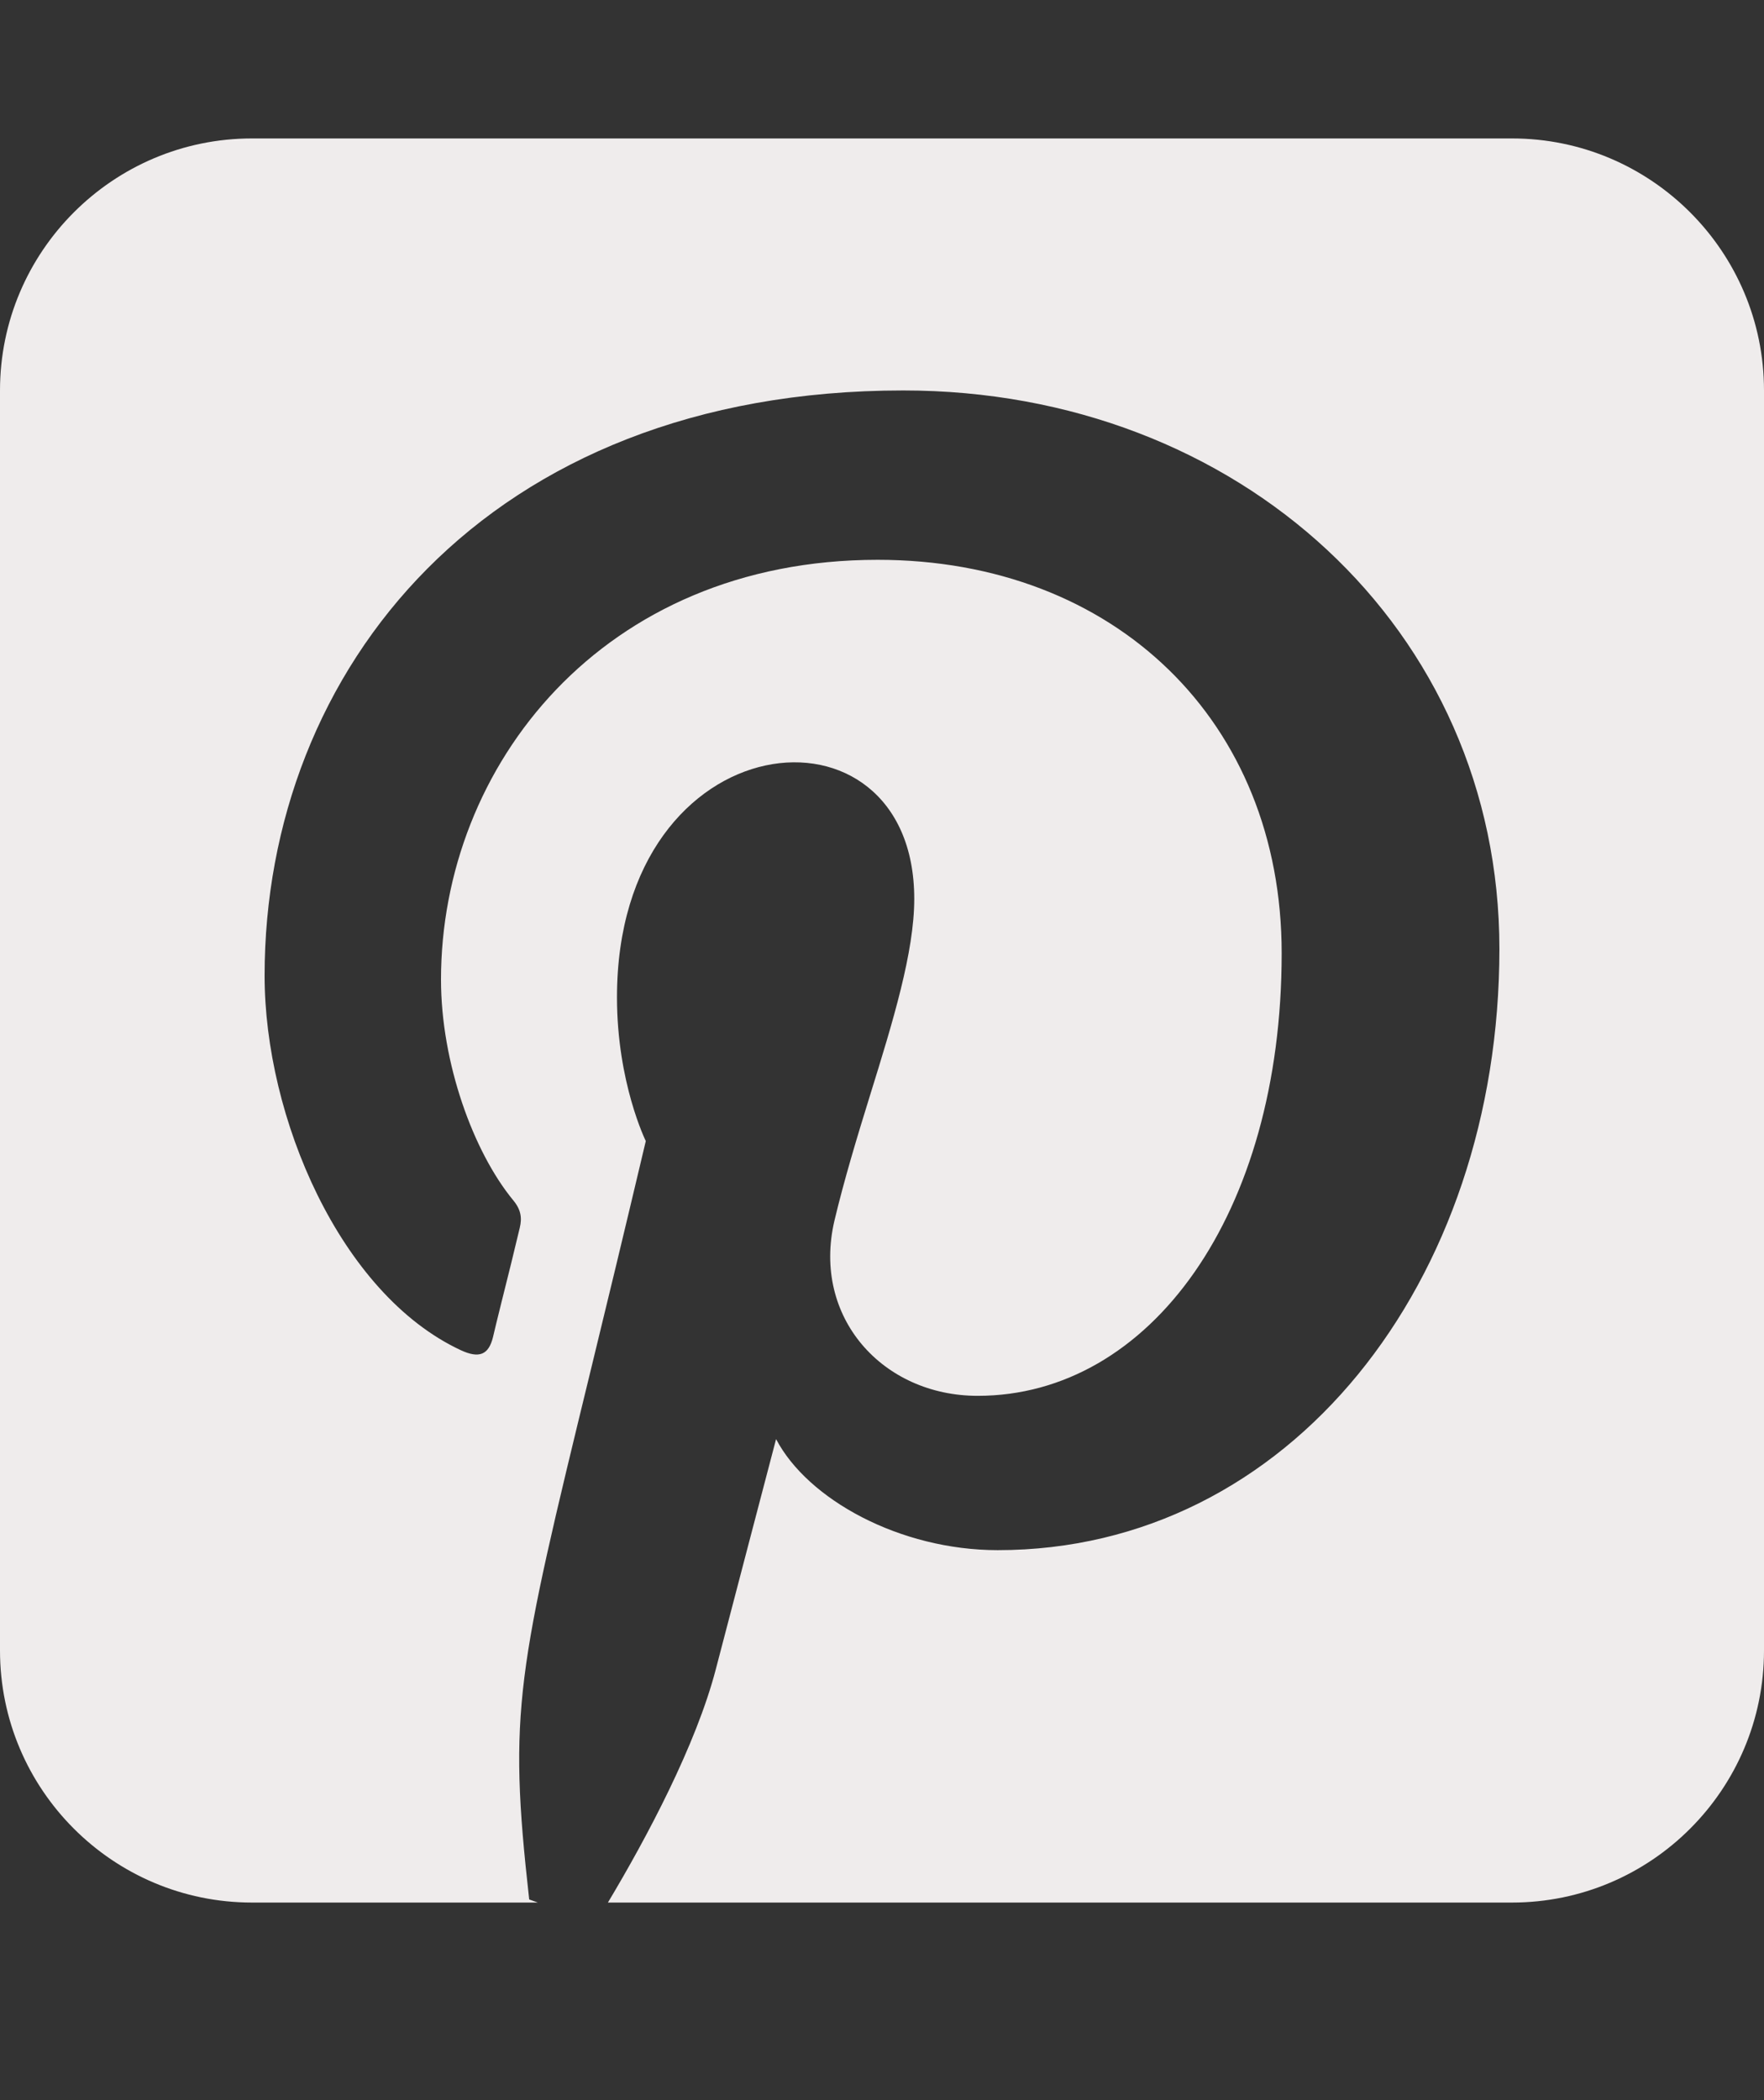<svg width="21" height="25" viewBox="0 0 21 25" fill="none" xmlns="http://www.w3.org/2000/svg">
<rect x="0" y="0" width="21" height="25" fill="#333333" stroke="none"/>
<path d="M18 1.648H3C1.345 1.648 0 2.994 0 4.648V19.648C0 21.303 1.345 22.648 3 22.648H6.403L6.3 22.611C6.047 20.356 6.155 19.916 7.036 16.297C7.219 15.547 7.434 14.656 7.688 13.583C7.688 13.583 7.345 12.889 7.345 11.872C7.345 8.558 10.884 8.216 10.884 10.7C10.884 11.333 10.631 12.158 10.359 13.034C10.205 13.531 10.05 14.042 9.933 14.534C9.666 15.683 10.509 16.616 11.639 16.616C13.688 16.616 15.258 14.459 15.258 11.347C15.258 8.591 13.275 6.664 10.448 6.664C7.172 6.664 5.25 9.12 5.25 11.661C5.25 12.65 5.634 13.709 6.108 14.286C6.202 14.398 6.216 14.497 6.188 14.614C6.136 14.834 6.042 15.219 5.967 15.514C5.92 15.702 5.883 15.856 5.869 15.917C5.817 16.128 5.705 16.175 5.484 16.072C4.05 15.402 3.15 13.302 3.15 11.614C3.15 7.981 5.784 4.648 10.753 4.648C14.747 4.648 17.85 7.494 17.85 11.295C17.85 15.261 15.352 18.453 11.878 18.453C10.711 18.453 9.614 17.848 9.239 17.131C9.239 17.131 8.662 19.33 8.522 19.869C8.287 20.773 7.697 21.88 7.237 22.648H18C19.655 22.648 21 21.303 21 19.648V4.648C21 2.994 19.655 1.648 18 1.648Z" fill="#EFECEC"/>
</svg>
